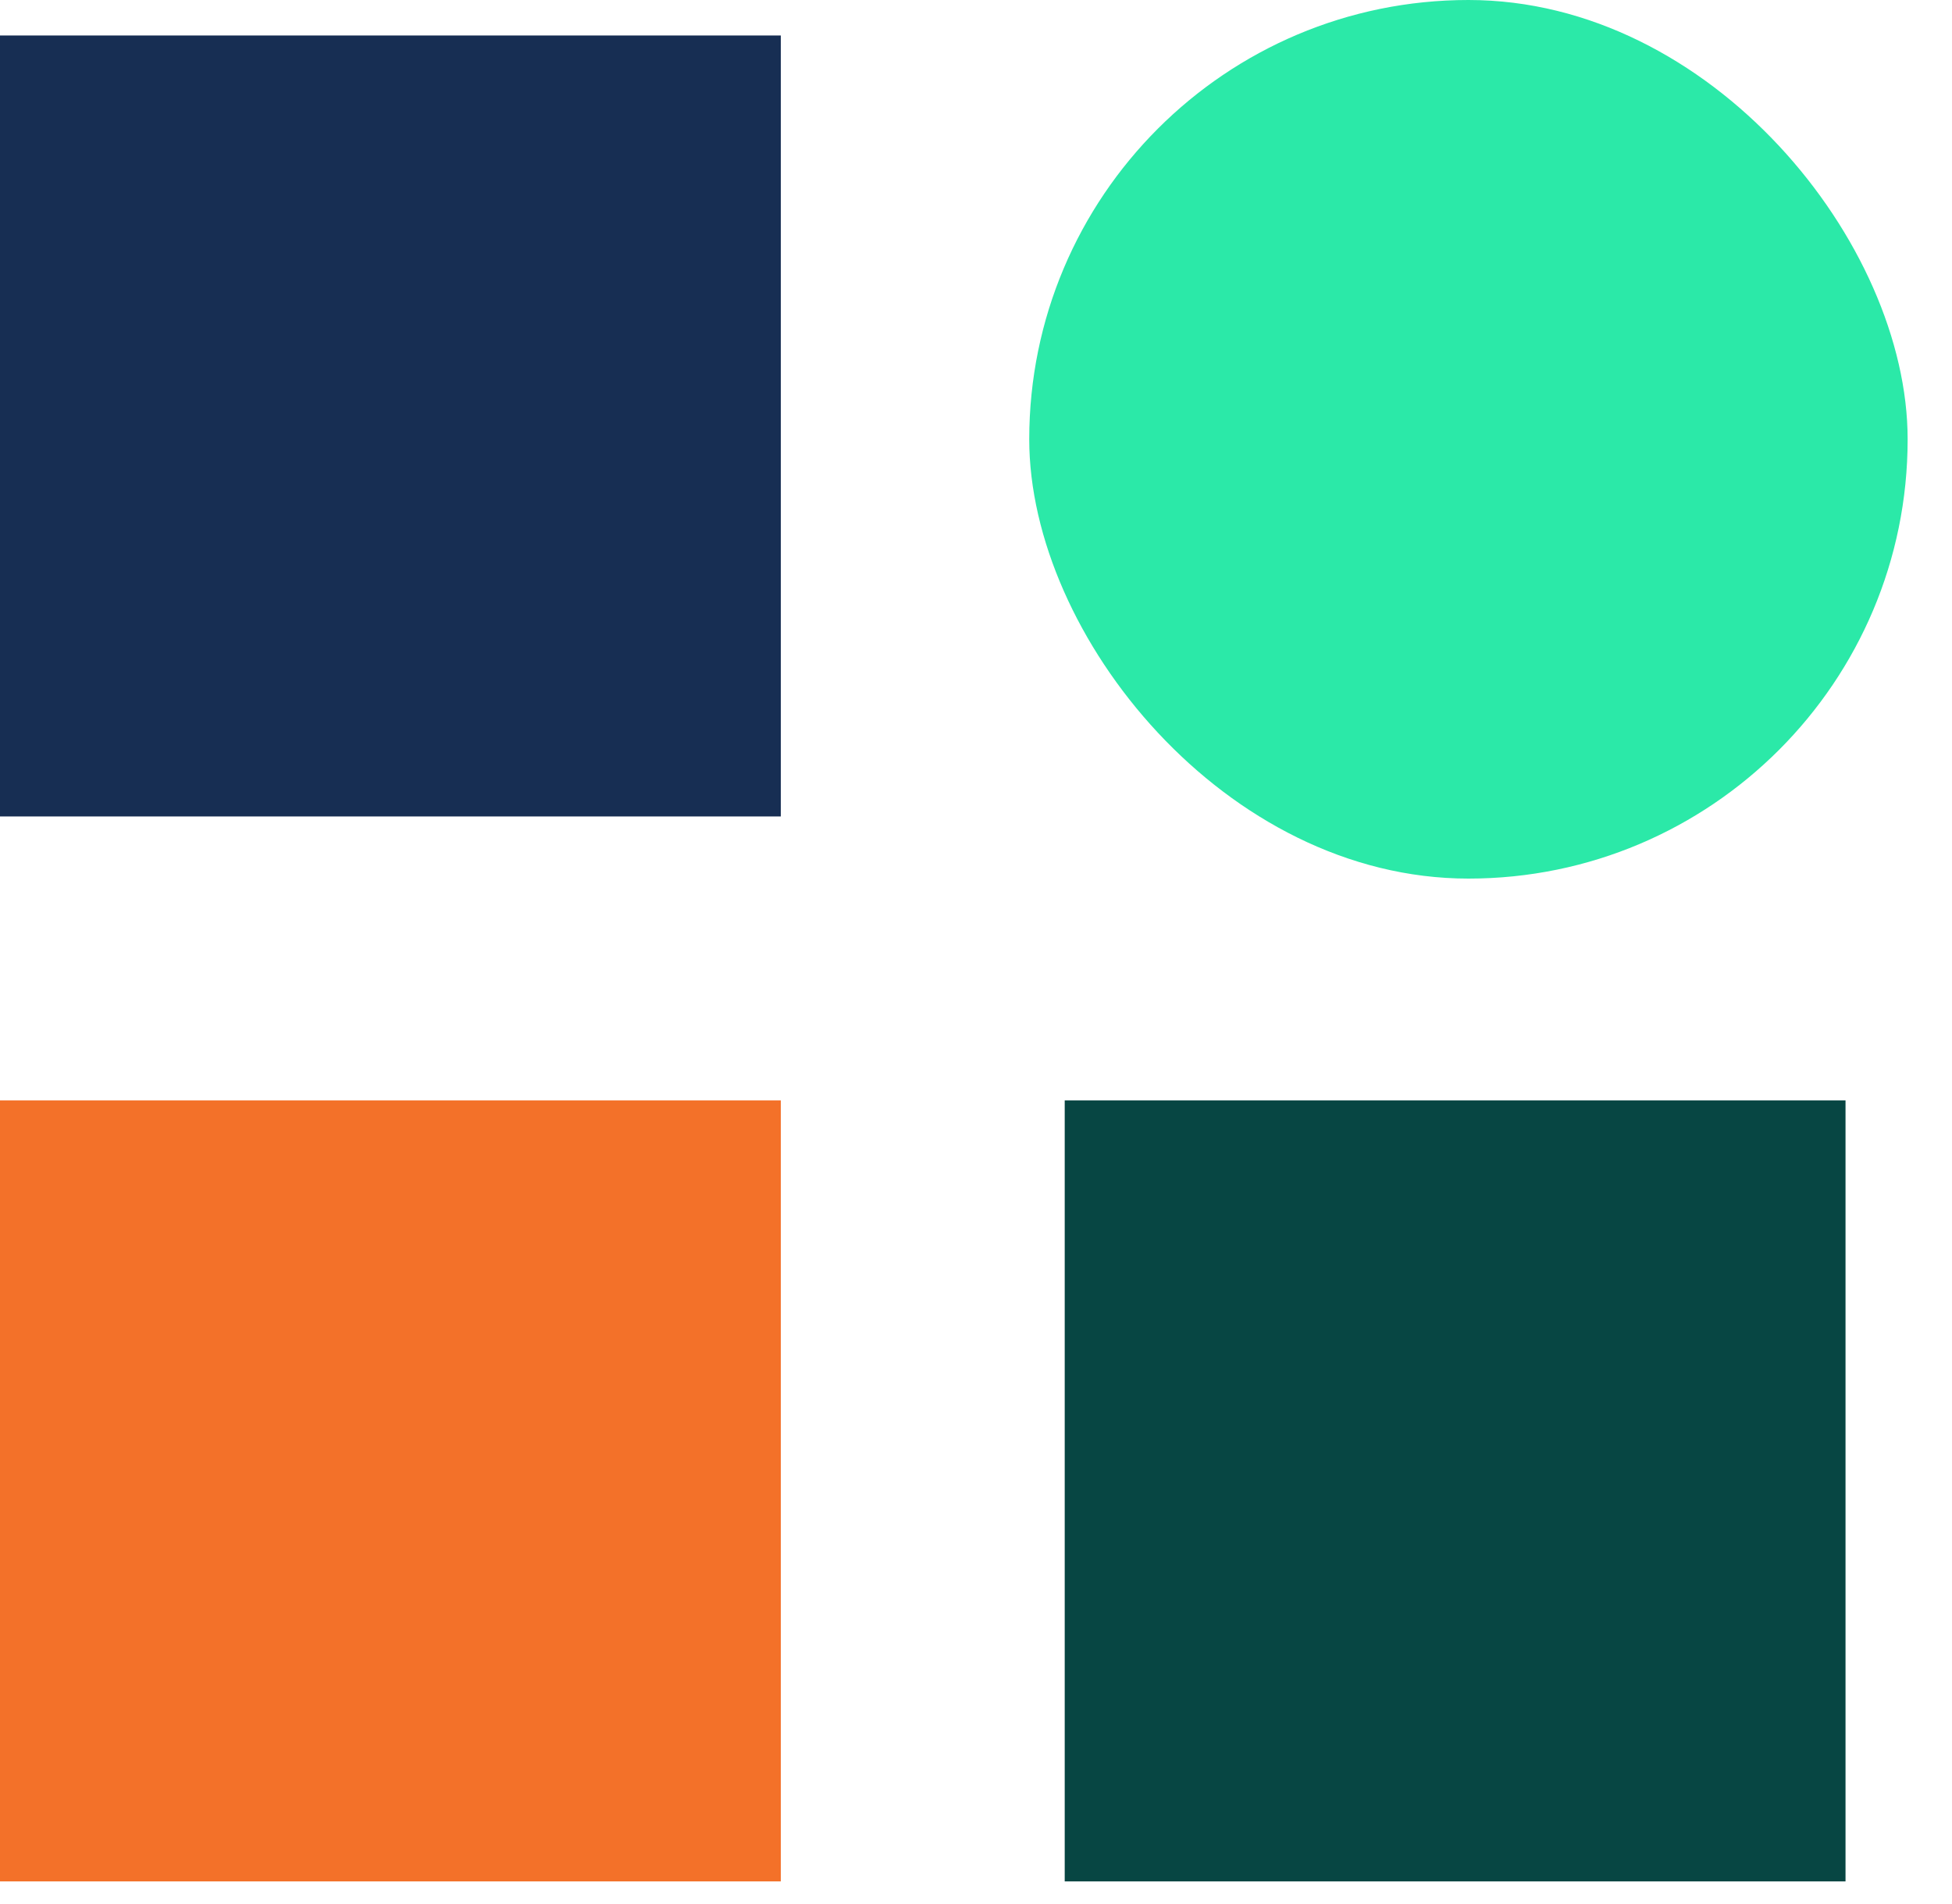 <svg width="40" height="39" viewBox="0 0 40 39" fill="none" xmlns="http://www.w3.org/2000/svg">
<rect y="0.727" width="16" height="16" fill="#172E53"/>
<rect y="22.545" width="16" height="16" fill="#F37129"/>
<rect x="21.091" width="18" height="18" rx="9" fill="#2BE9A8"/>
<rect x="21.818" y="22.545" width="16" height="16" fill="#074643"/>
</svg>

